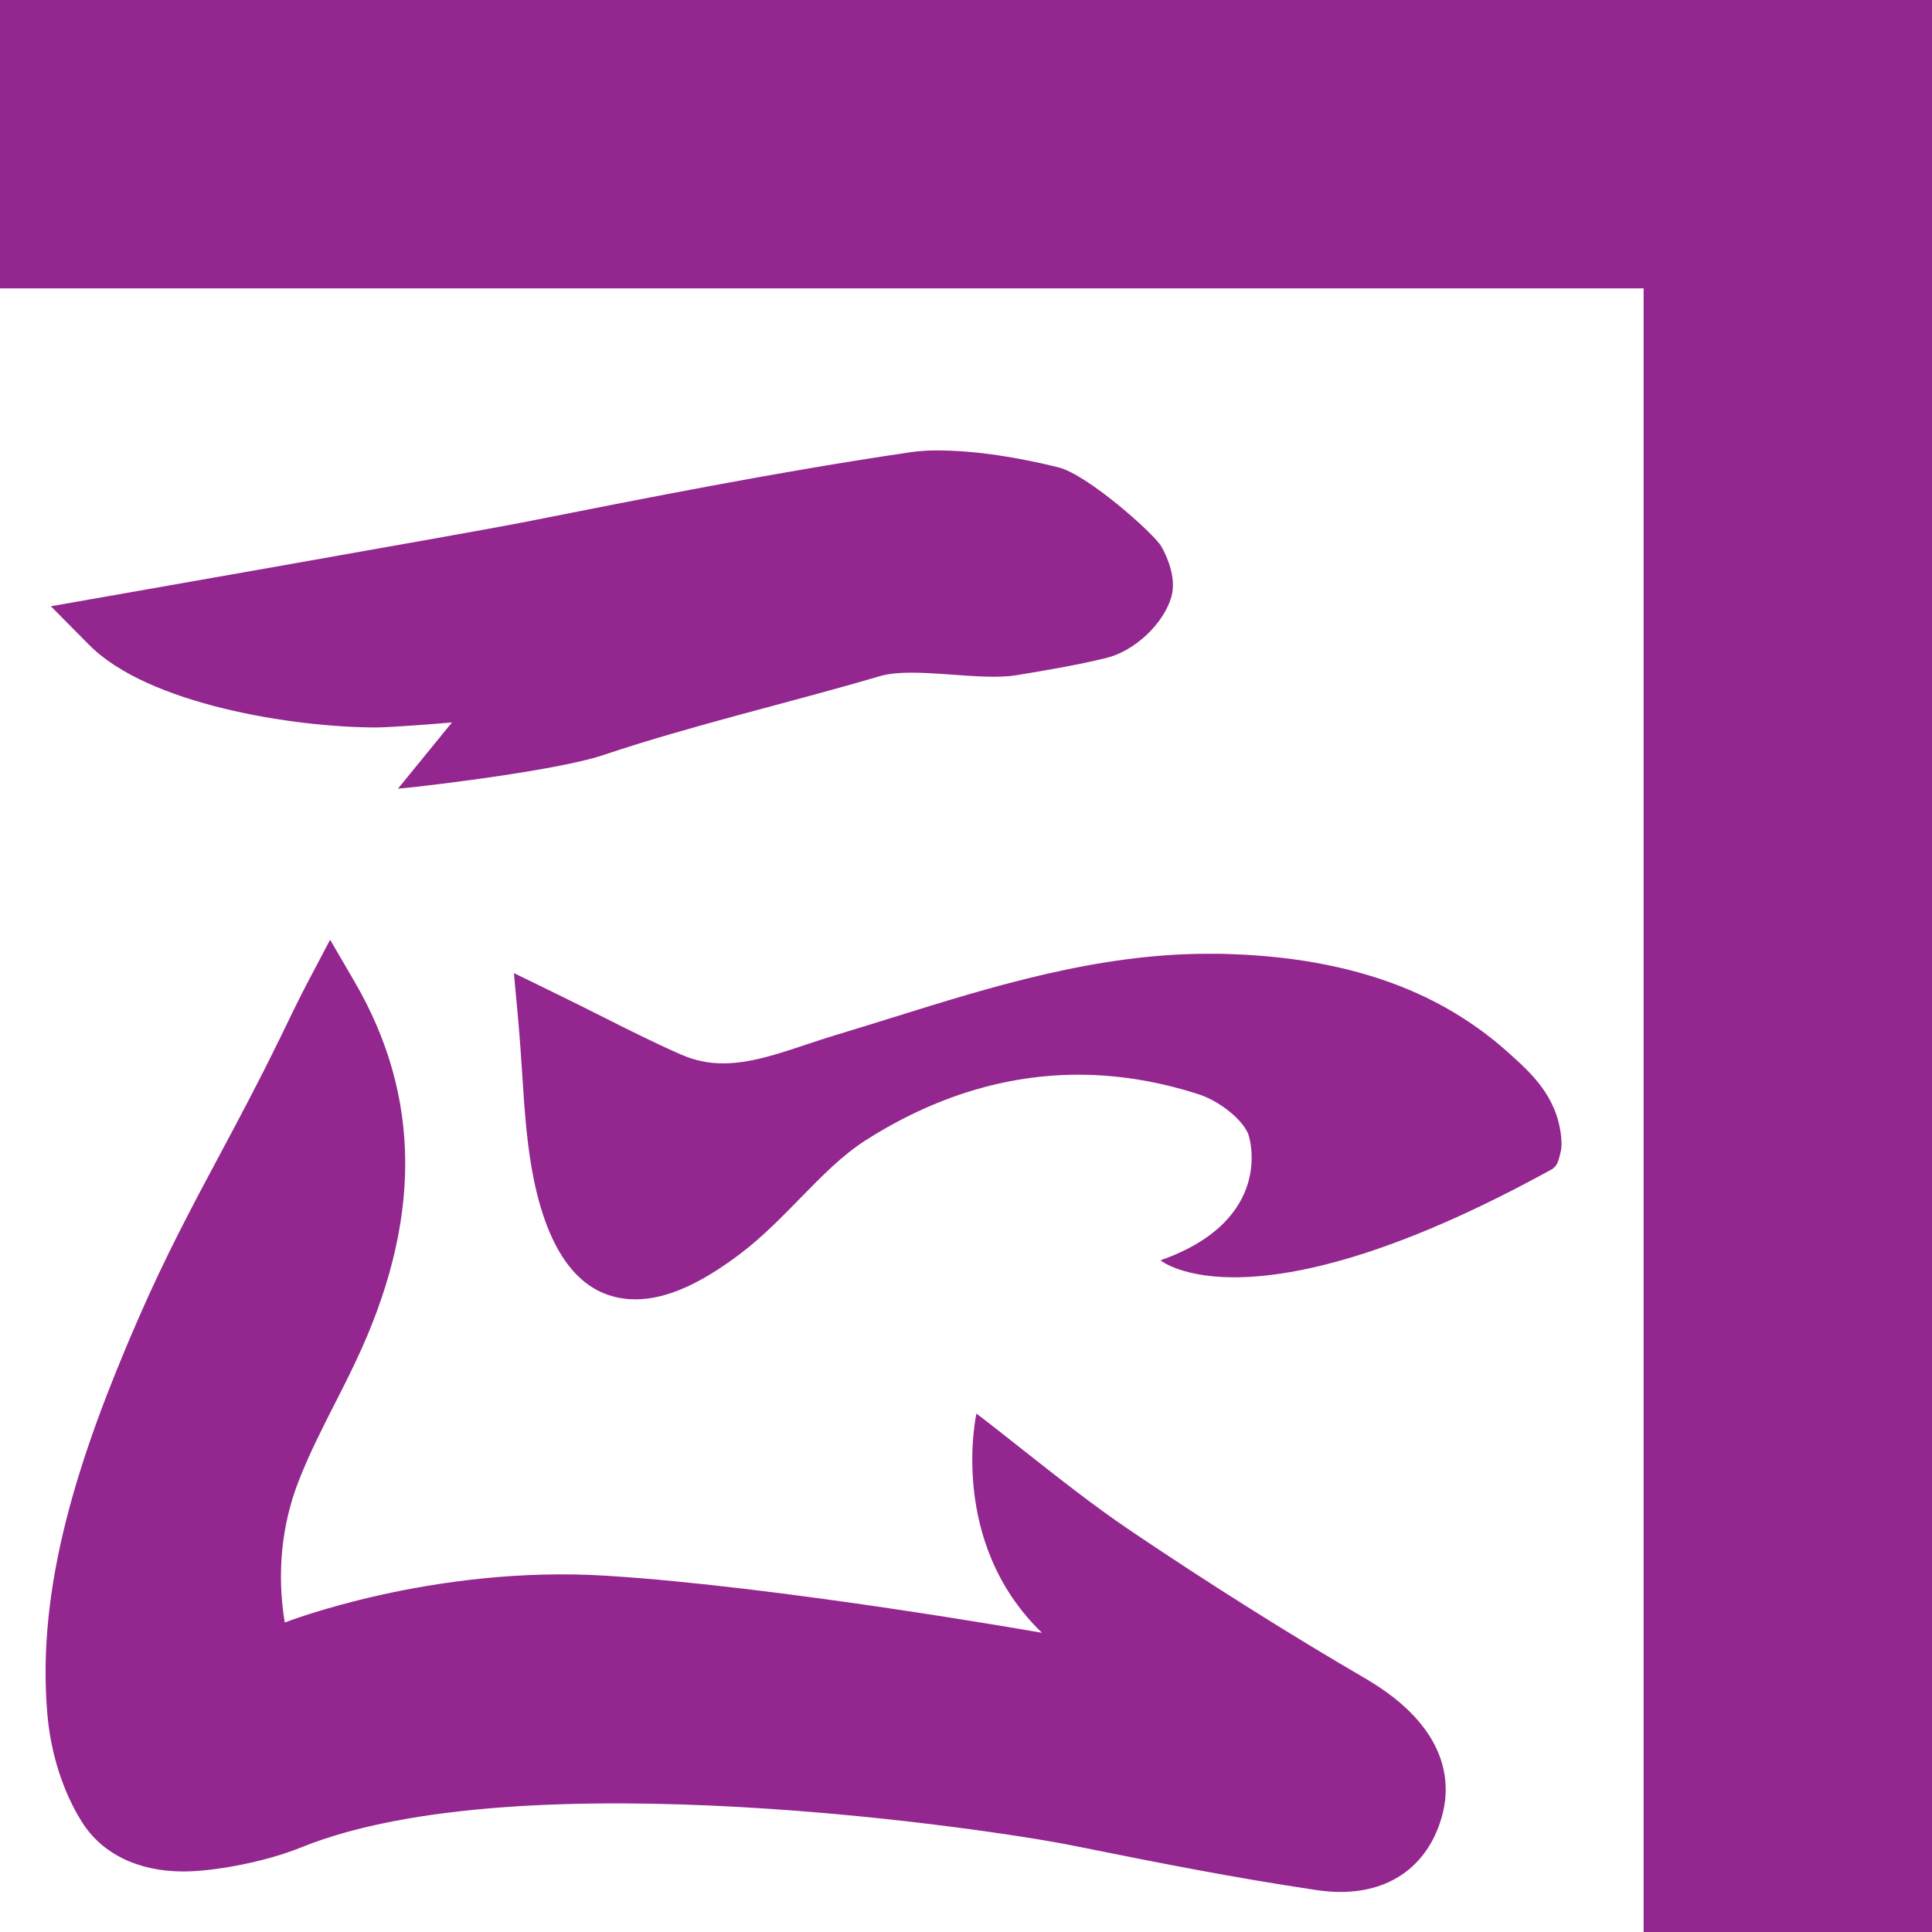<svg xmlns="http://www.w3.org/2000/svg" version="1.1" xmlns:xlink="http://www.w3.org/1999/xlink" xmlns:svgjs="http://svgjs.dev/svgjs" width="150" height="150"><svg id="SvgjsSvg1015" data-name="レイヤー 2" xmlns="http://www.w3.org/2000/svg" viewBox="0 0 150 150">
  <defs>
    <style>
      .cls-1 {
        fill: #93278f;
      }
    </style>
  </defs>
  <g id="SvgjsG1014" data-name="レイヤー 1">
    <g>
      <path class="cls-1" d="M30.9,61.23l4.19-5.14c-1.06.1-4.88.39-5.86.39-6.43,0-17.72-1.78-22.31-6.41l-2.97-3s32.84-5.76,36.43-6.47c9.89-1.96,20.11-3.99,30.25-5.48.66-.1,1.35-.15,2.06-.15,3.19,0,6.5.58,9.47,1.31,2.3.57,7.46,5.18,8.01,6.15.37.66,1.2,2.36.78,3.89-.58,2.08-2.84,4.22-5.04,4.76-2.32.57-4.69.96-6.97,1.34-2.92.49-7.98-.7-10.64.08-7.03,2.07-14.53,3.8-21.39,6.1l-.06.02c-3.94,1.32-15.59,2.62-15.96,2.61Z"></path>
      <path class="cls-1" d="M80.9,126.77c-7.33-7.06-5.09-17.02-5.09-17.02,1.26.96,2.51,1.95,3.71,2.9,2.79,2.2,5.43,4.28,8.25,6.19,6.08,4.1,12.22,7.97,18.24,11.48,6.58,3.84,6.58,8.21,6,10.48-.99,3.87-3.88,6.09-7.92,6.09-.61,0-1.25-.05-1.9-.15-6.32-.93-12.54-2.17-18.9-3.45-6.12-1.24-42.8-6.79-59.93.15-2.73,1.11-6.72,1.86-9.12,1.86-3.51,0-6.31-1.36-7.87-3.83-1.48-2.34-2.44-5.35-2.7-8.46-.83-9.84,2.37-19.83,7.04-30.56,2.12-4.87,4.18-8.74,6.37-12.83,1.44-2.7,2.94-5.5,4.48-8.66l.22-.44c.47-.98,1.45-3.01,2.08-4.2l1.77-3.36,1.91,3.28c5.22,8.98,5.23,18.66.02,29.59-.51,1.08-1.06,2.15-1.58,3.18-.98,1.93-1.98,3.89-2.77,5.92-1.38,3.5-1.72,7.33-1.1,11.04,0,0,11.46-4.48,24.97-3.63,13.51.84,33.82,4.43,33.82,4.43Z"></path>
      <path class="cls-1" d="M120.58,90.7c.32-.17.46-.7.58-1.23.03-.12.05-.23.06-.36.04-.33,0-.64-.01-.83-.32-3.17-2.34-4.98-4.13-6.58-1.7-1.53-3.6-2.84-5.65-3.9-3.64-1.89-7.95-3.07-12.82-3.53-1.25-.12-2.57-.19-3.93-.22-.29,0-.58,0-.87,0-8.62,0-16.76,2.53-24.63,4.99-1.41.44-2.87.89-4.29,1.32-.77.23-1.54.49-2.3.74-2.24.75-4.37,1.46-6.44,1.46-1.14,0-2.19-.22-3.22-.66-1.94-.85-3.87-1.81-6.09-2.93-1.11-.56-2.29-1.15-3.58-1.78l-3.36-1.64.34,3.72c.13,1.46.22,2.85.31,4.21.18,2.81.36,5.47.89,8.08,1.27,6.18,3.93,9.32,7.9,9.32,2.34,0,5-1.16,8.15-3.55,1.7-1.29,3.18-2.81,4.61-4.27,1.7-1.74,3.31-3.39,5.16-4.56,5.29-3.36,10.83-5.06,16.47-5.06,3.1,0,6.26.52,9.39,1.54,1.43.47,3.08,1.72,3.66,2.8l.11.2.07.22s2.12,6.49-6.86,9.65c0,0,6.96,5.86,30.48-7.12Z"></path>
      <polygon class="cls-1" points="0 0 0 22.39 127.61 22.39 127.61 150 150 150 150 0 0 0"></polygon>
    </g>
  </g>
</svg><style>@media (prefers-color-scheme: light) { :root { filter: none; } }
@media (prefers-color-scheme: dark) { :root { filter: none; } }
</style></svg>